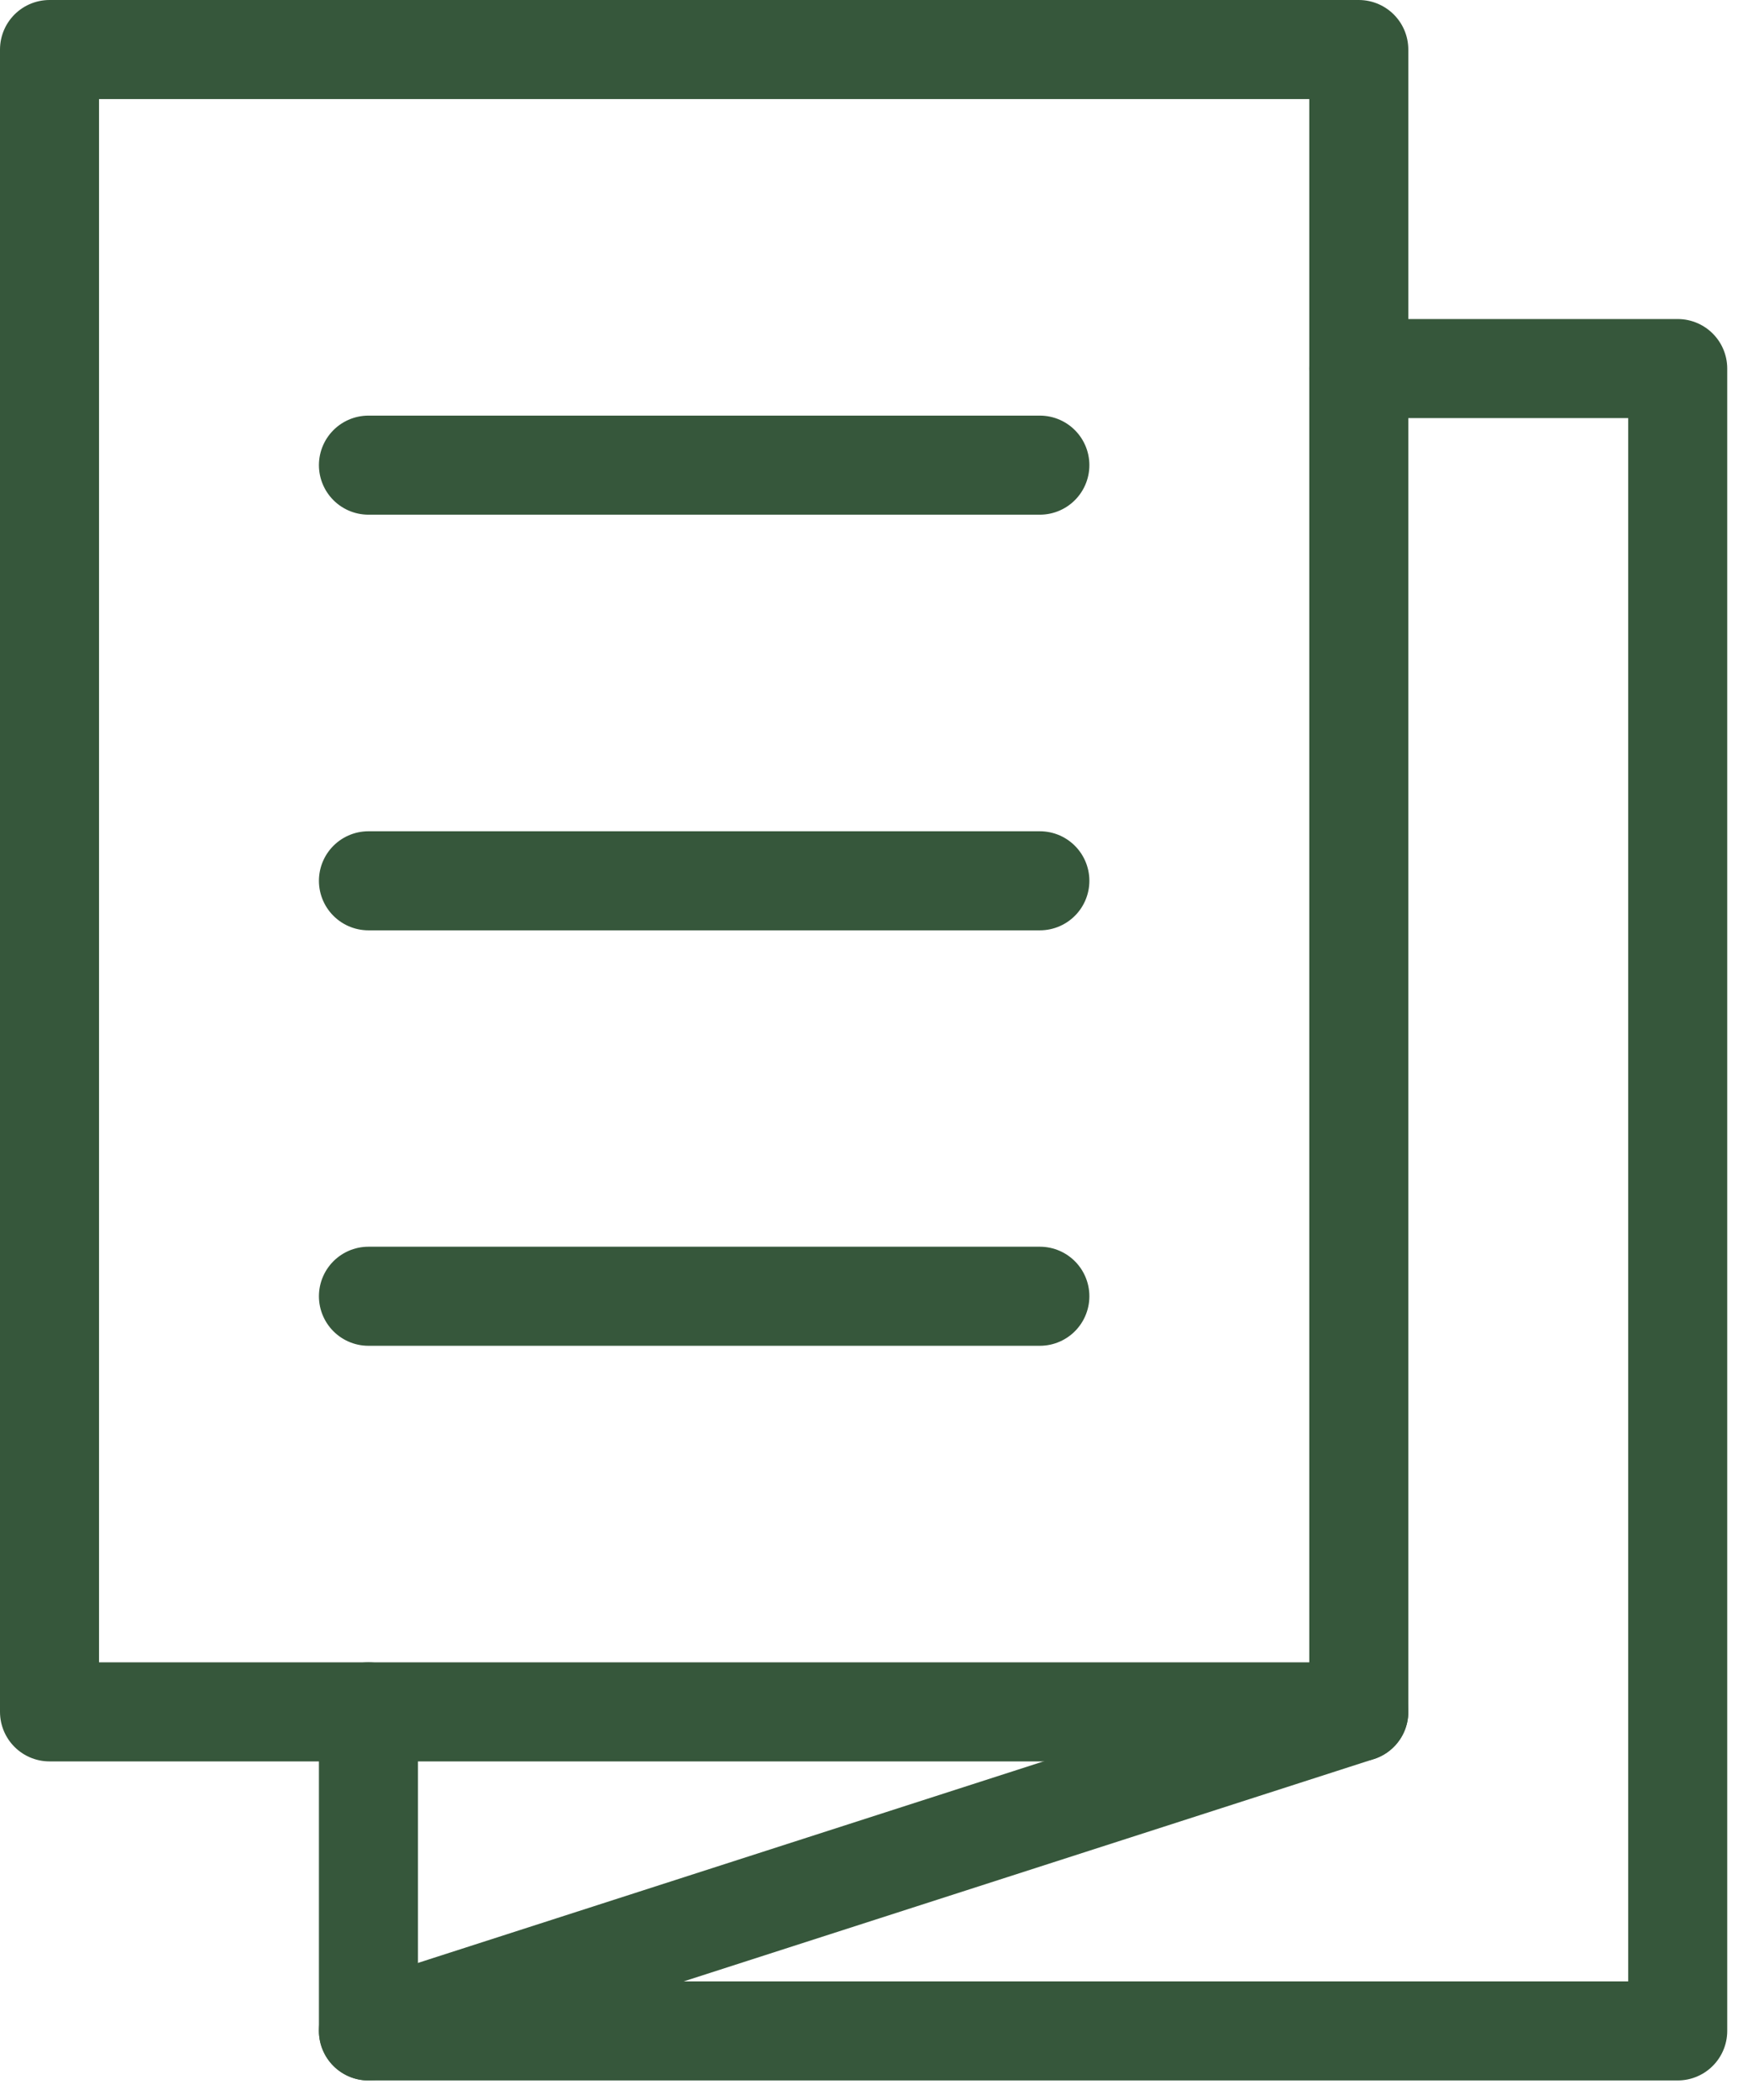 <svg width="44" height="53" viewBox="0 0 44 53" fill="none" xmlns="http://www.w3.org/2000/svg">
<path d="M34.301 43.199H1.25V1.25H34.301V43.199Z" stroke="#36573B" stroke-width="2.5" stroke-miterlimit="10" stroke-linecap="round" stroke-linejoin="round"/>
<path d="M34.301 9.301H42.352V51.25H9.301V43.199" stroke="#36573B" stroke-width="2.5" stroke-miterlimit="10" stroke-linecap="round" stroke-linejoin="round"/>
<path d="M9.301 51.25L34.301 43.199" stroke="#36573B" stroke-width="2.5" stroke-miterlimit="10" stroke-linecap="round" stroke-linejoin="round"/>
<path d="M9.301 11.738H26.25" stroke="#36573B" stroke-width="2.5" stroke-miterlimit="10" stroke-linecap="round" stroke-linejoin="round"/>
<path d="M9.301 22.227H26.25" stroke="#36573B" stroke-width="2.5" stroke-miterlimit="10" stroke-linecap="round" stroke-linejoin="round"/>
<path d="M9.301 32.711H26.25" stroke="#36573B" stroke-width="2.5" stroke-miterlimit="10" stroke-linecap="round" stroke-linejoin="round"/>
</svg>
